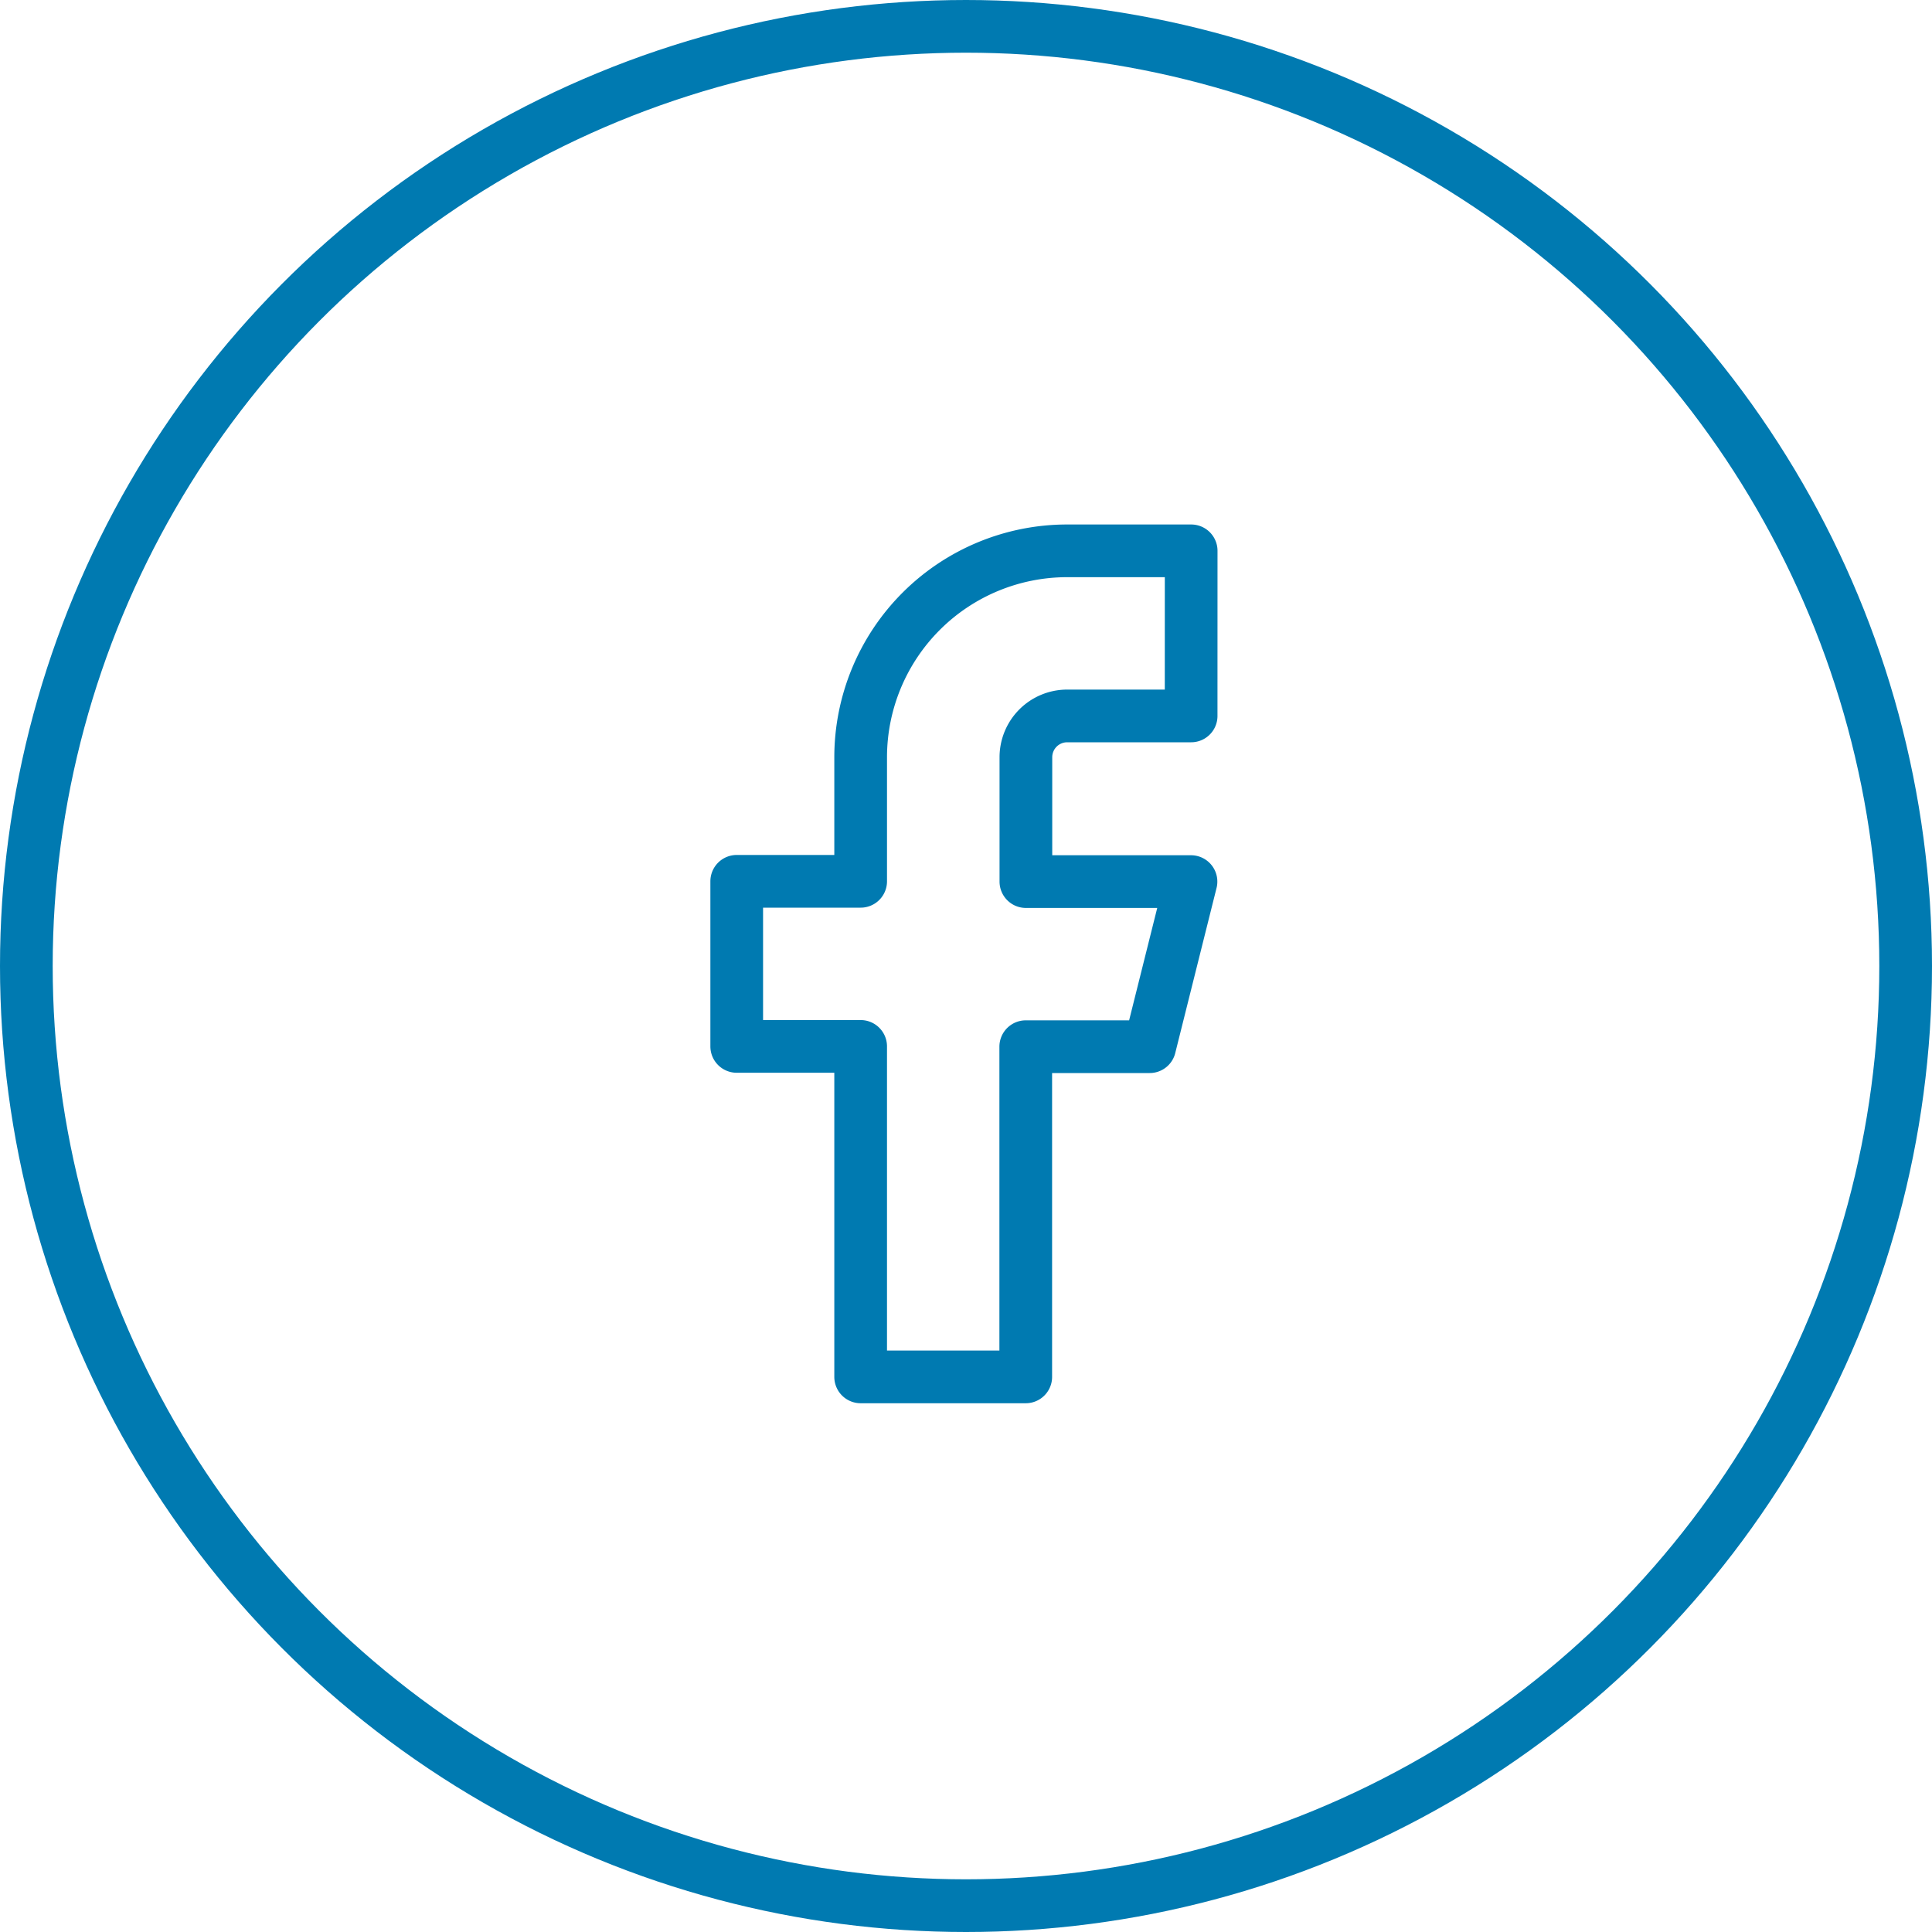 <svg xmlns="http://www.w3.org/2000/svg" width="55" height="55" viewBox="0 0 55 55">
    <path data-name="Icon feather-facebook" d="M23.437 3h-3.529a5.88 5.88 0 0 0-5.88 5.88v3.528H10.5v4.7h3.528v9.408h4.7v-9.4h3.528l1.176-4.7h-4.7V8.88a1.176 1.176 0 0 1 1.176-1.18h3.528z" transform="translate(10.473 12.681)" style="stroke-linecap:round;stroke-linejoin:round;stroke:#007ab1;stroke-width:1.5px;fill:none"/>
    <g data-name="Elipse 495" style="stroke:#007ab1;stroke-width:1.5px;fill:none">
        <circle cx="27.5" cy="27.5" r="27.5" style="stroke:none"/>
        <circle cx="27.5" cy="27.5" r="26.75" style="fill:none"/>
    </g>
</svg>
